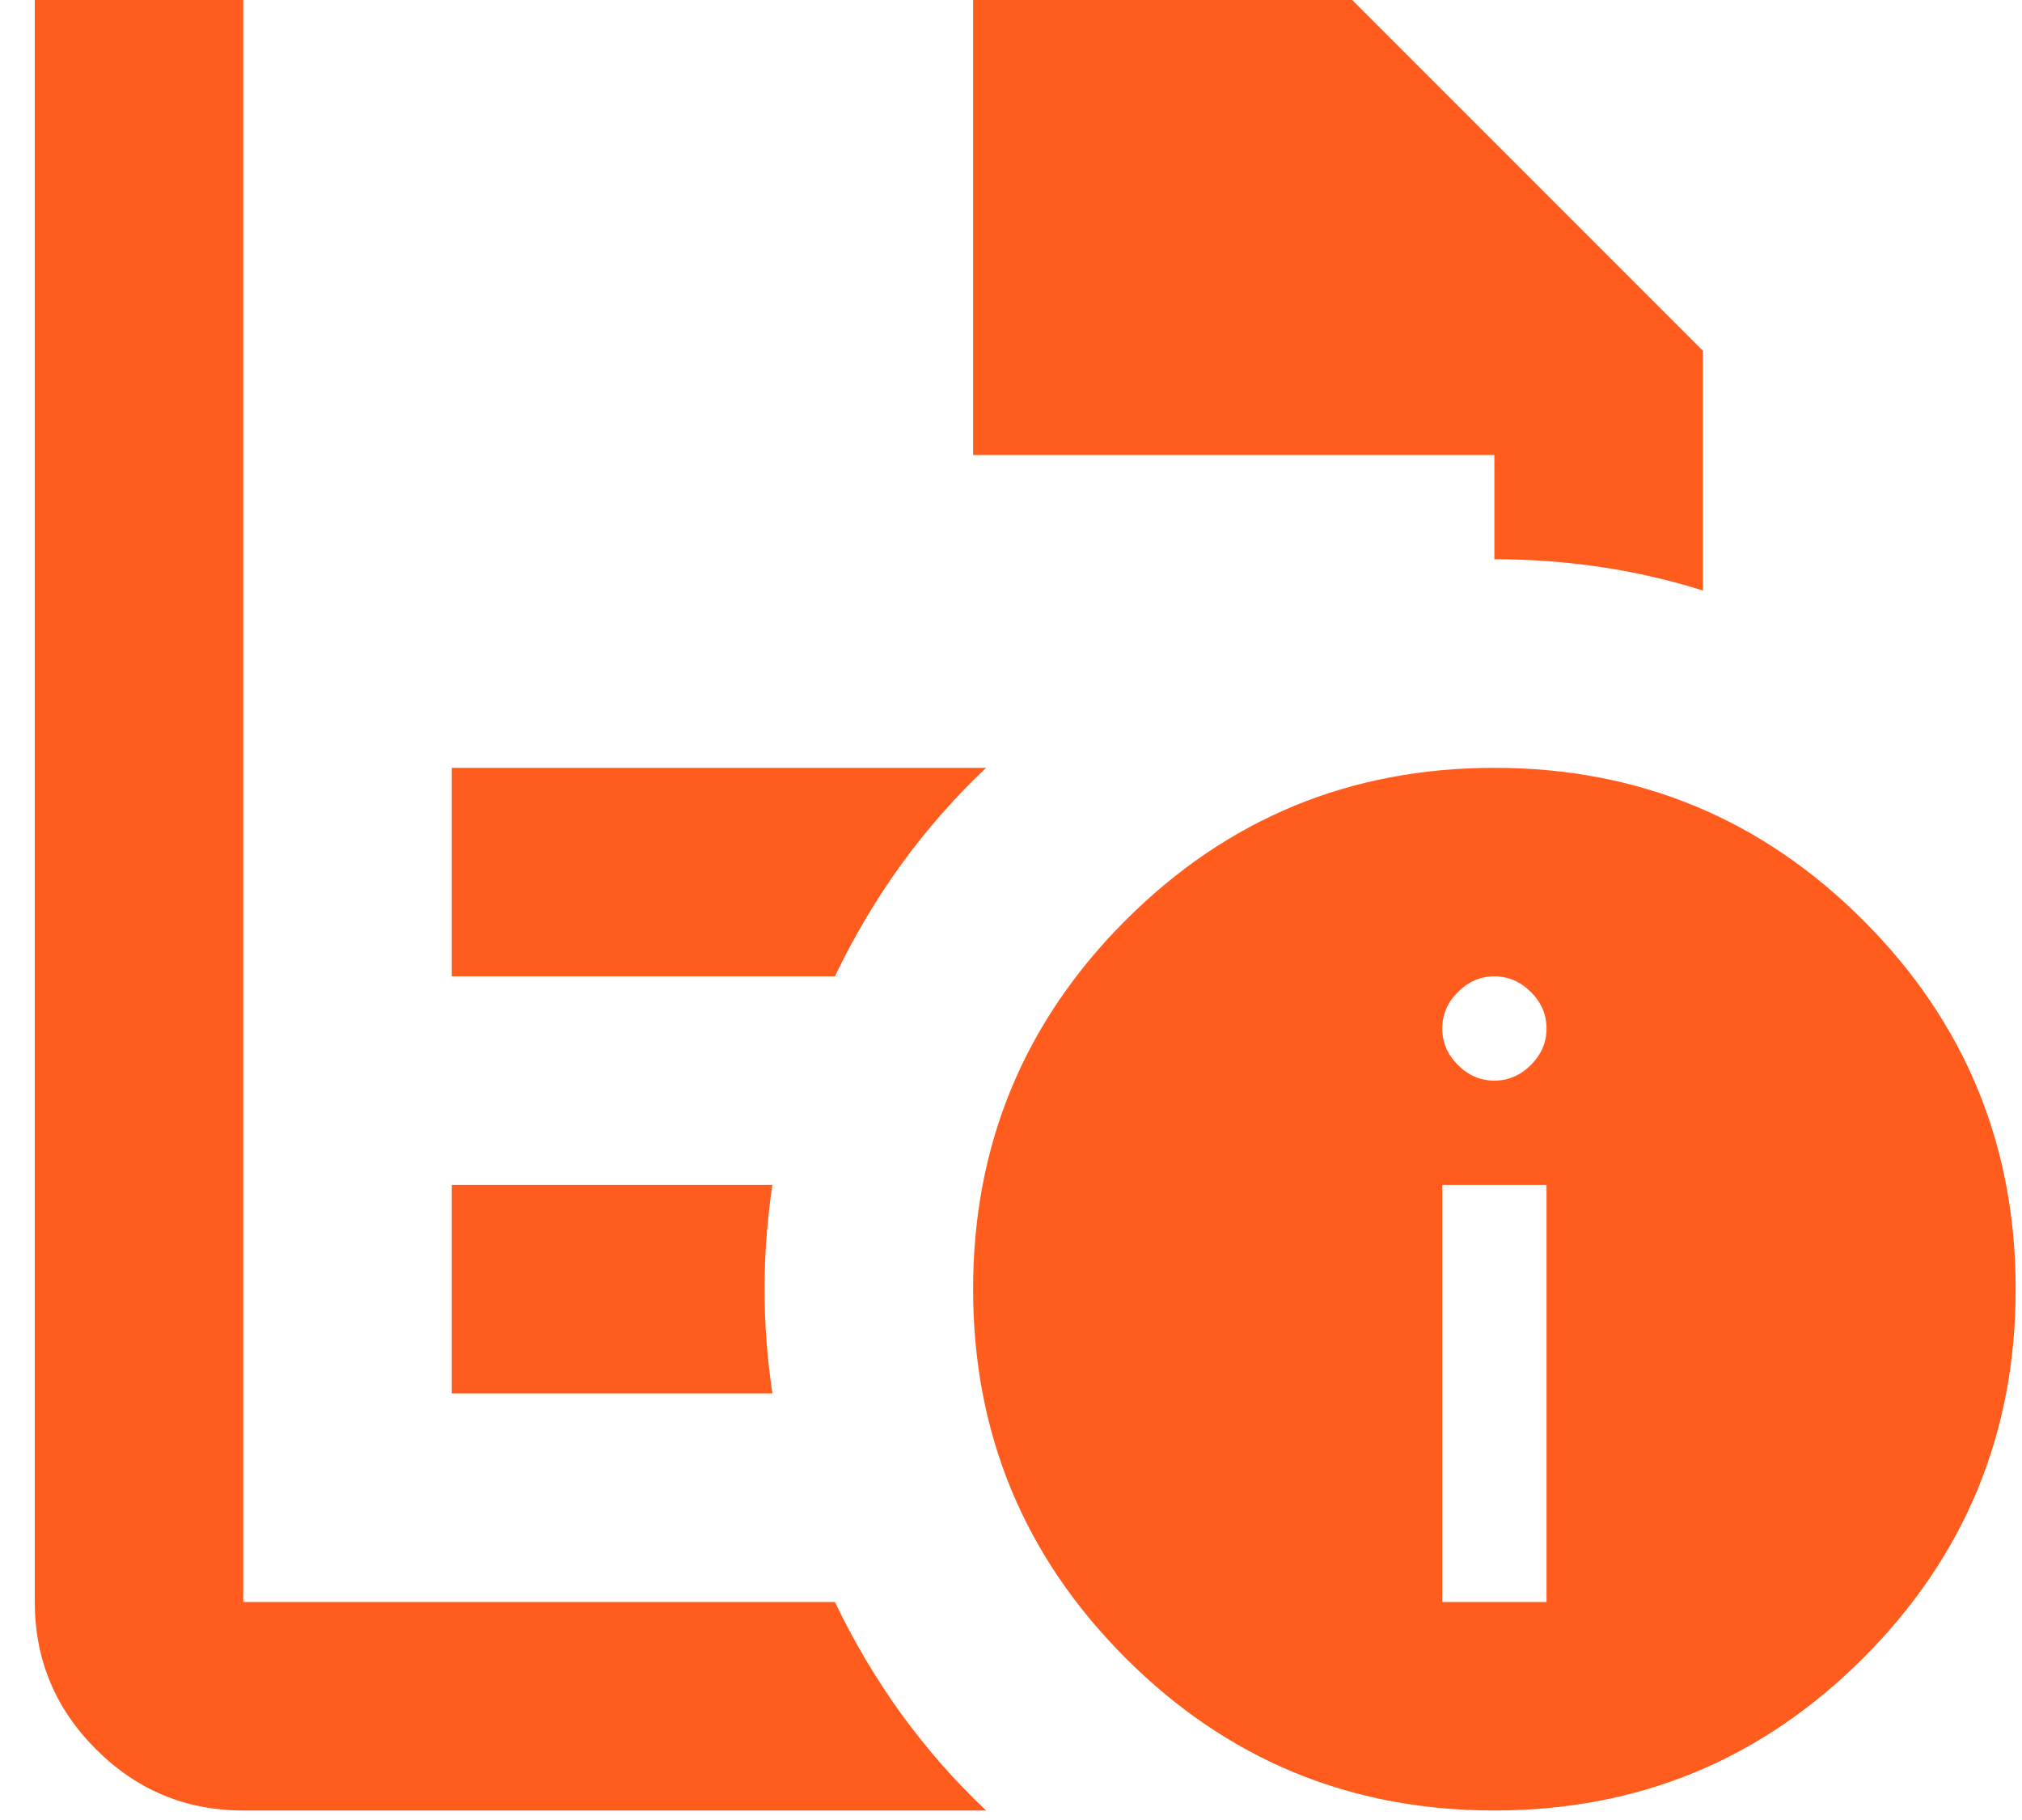 <svg width="40" height="36" viewBox="0 0 40 36" fill="none" xmlns="http://www.w3.org/2000/svg">
<path d="M28.531 31.688H30.594V23.438H28.531V31.688ZM29.562 21.375C29.837 21.375 30.078 21.272 30.284 21.066C30.491 20.859 30.594 20.619 30.594 20.344C30.594 20.069 30.491 19.828 30.284 19.622C30.078 19.416 29.837 19.312 29.562 19.312C29.288 19.312 29.047 19.416 28.841 19.622C28.634 19.828 28.531 20.069 28.531 20.344C28.531 20.619 28.634 20.859 28.841 21.066C29.047 21.272 29.288 21.375 29.562 21.375ZM8.938 19.312H16.517C16.895 18.522 17.334 17.783 17.832 17.095C18.331 16.408 18.889 15.772 19.508 15.188H8.938V19.312ZM8.938 27.562H15.28C15.177 26.875 15.125 26.188 15.125 25.5C15.125 24.812 15.177 24.125 15.28 23.438H8.938V27.562ZM4.812 35.812C3.678 35.812 2.707 35.409 1.899 34.601C1.091 33.793 0.688 32.822 0.688 31.688V-1.312C0.688 -2.447 1.091 -3.418 1.899 -4.226C2.707 -5.034 3.678 -5.438 4.812 -5.438H21.312L33.688 6.938V11.681C33.034 11.475 32.364 11.32 31.677 11.217C30.989 11.114 30.284 11.062 29.562 11.062V9H19.25V-1.312H4.812V31.688H16.517C16.895 32.478 17.334 33.217 17.832 33.905C18.331 34.592 18.889 35.228 19.508 35.812H4.812ZM29.562 15.188C32.416 15.188 34.848 16.193 36.859 18.204C38.87 20.215 39.875 22.647 39.875 25.5C39.875 28.353 38.87 30.785 36.859 32.796C34.848 34.807 32.416 35.812 29.562 35.812C26.709 35.812 24.277 34.807 22.266 32.796C20.256 30.785 19.25 28.353 19.25 25.5C19.25 22.647 20.256 20.215 22.266 18.204C24.277 16.193 26.709 15.188 29.562 15.188Z" fill="#FF5C1E"/>
</svg>